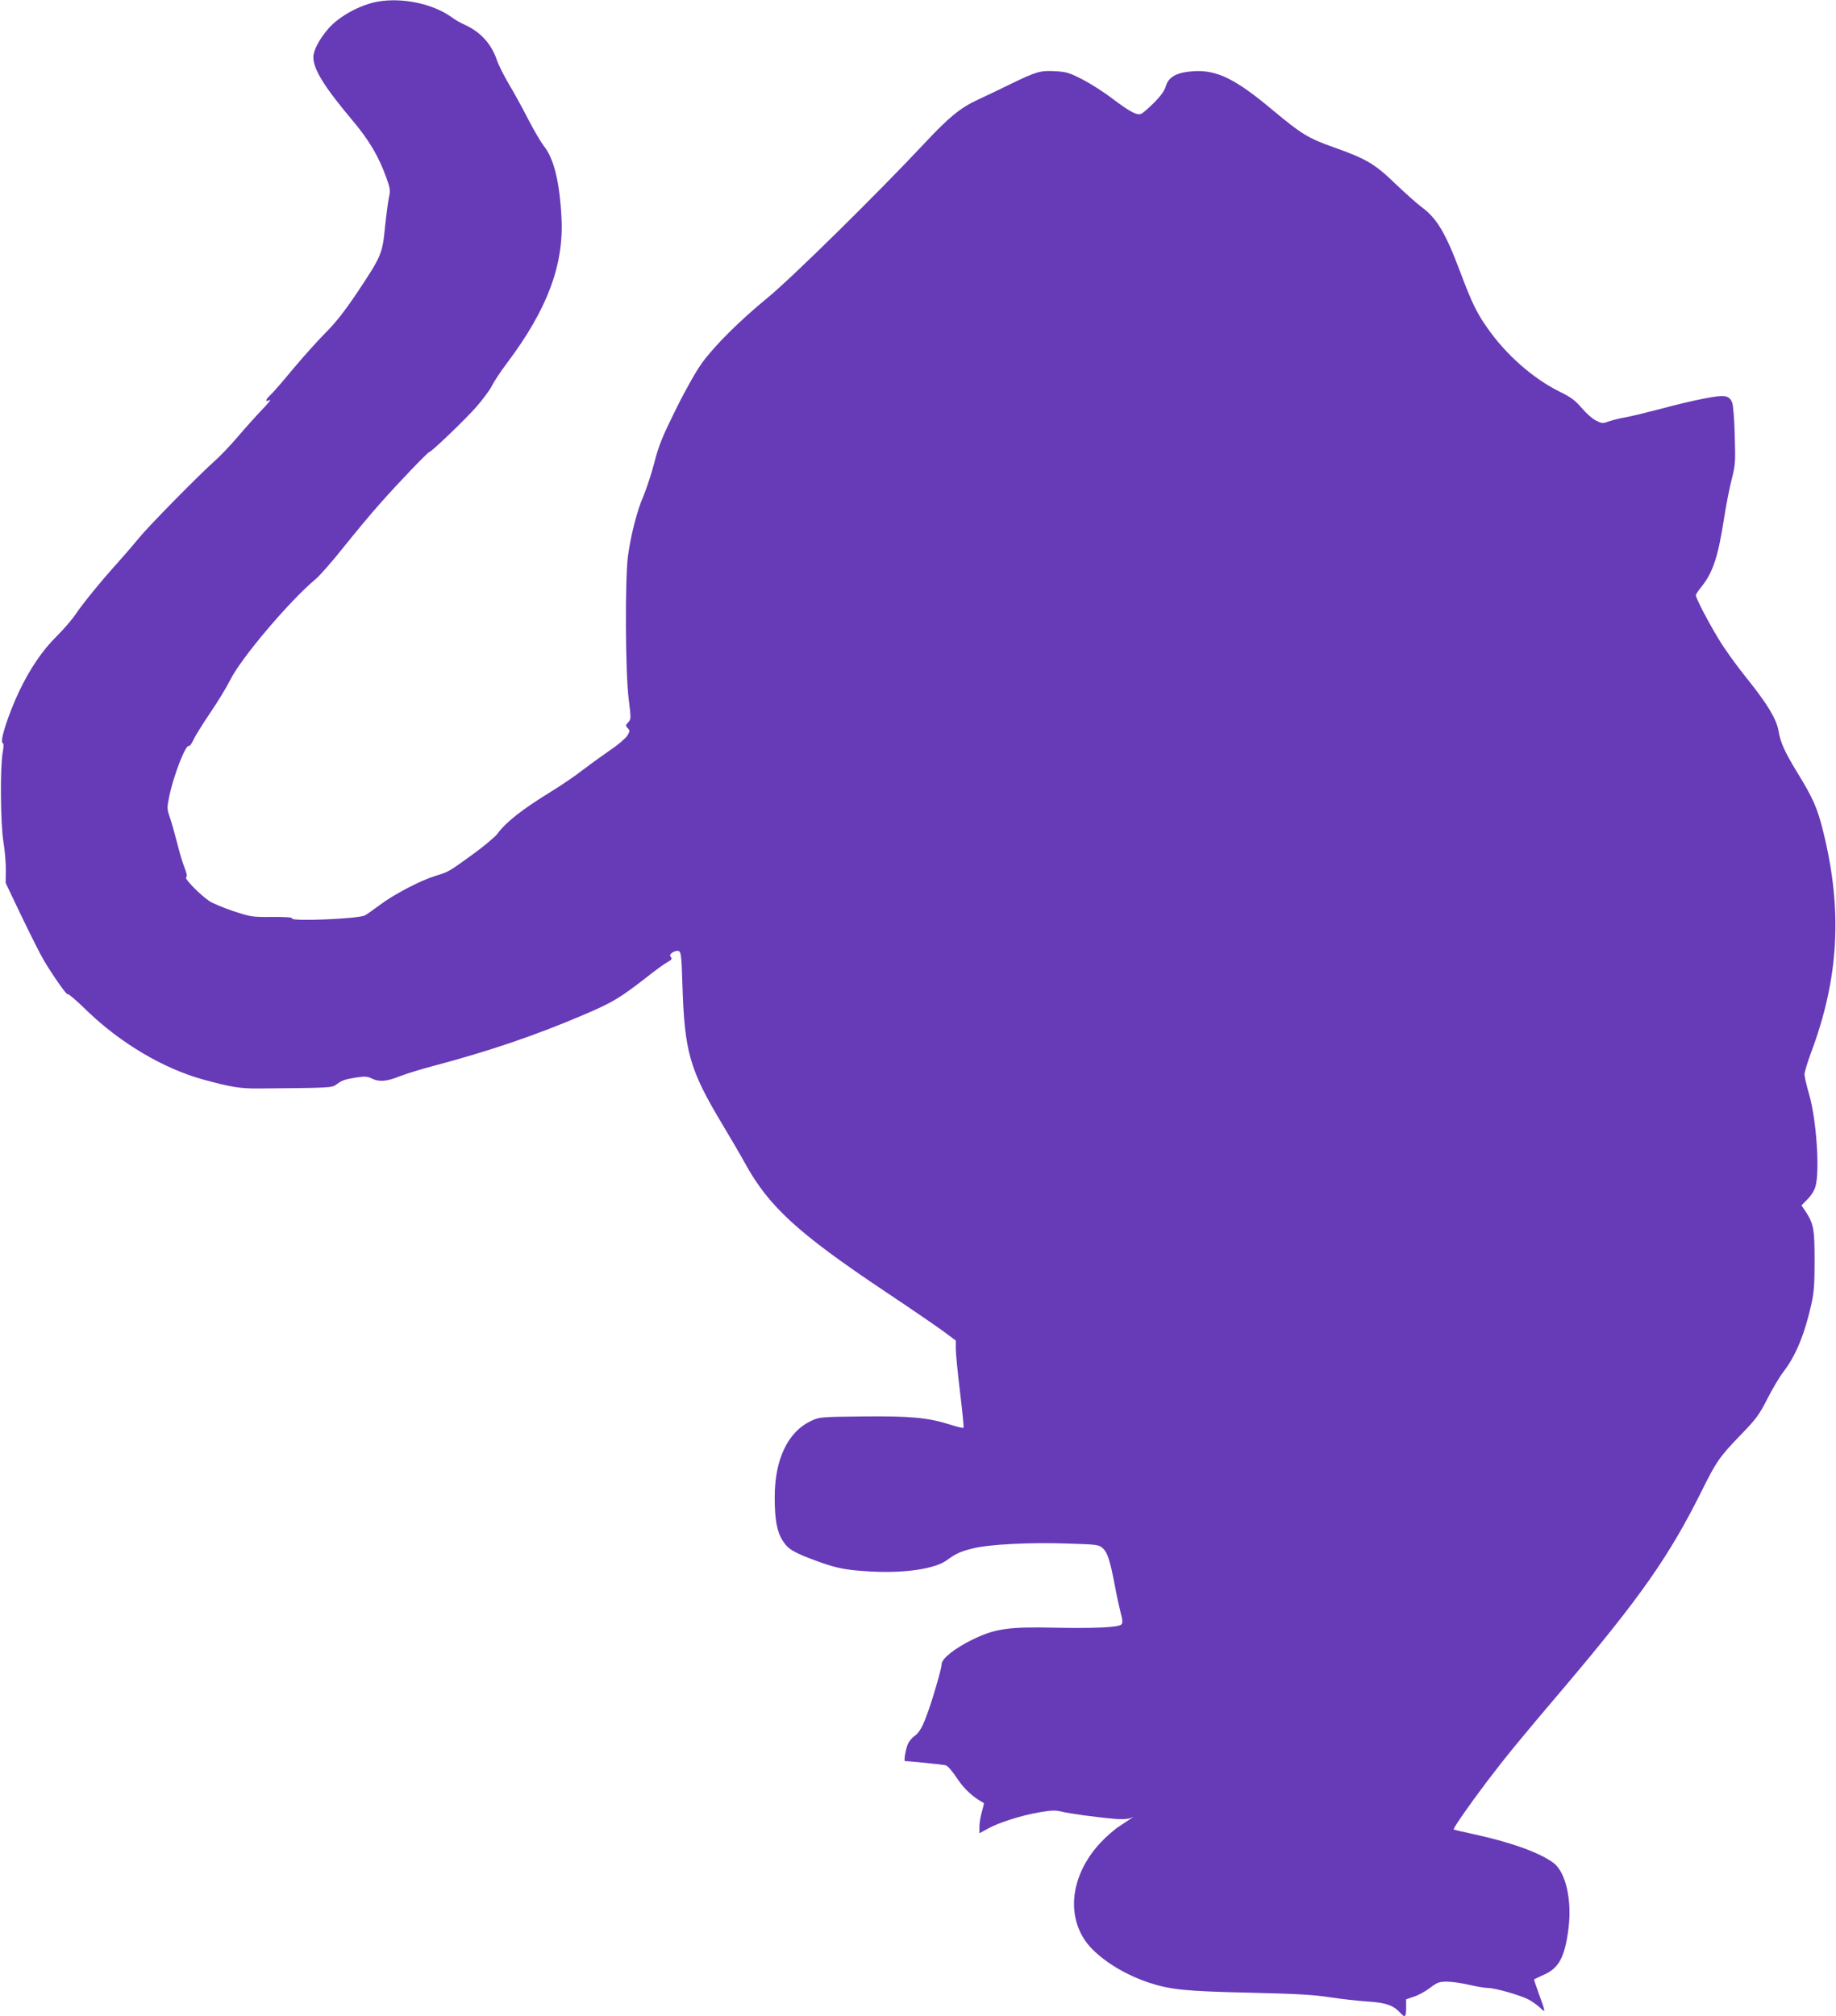 <?xml version="1.0" standalone="no"?>
<!DOCTYPE svg PUBLIC "-//W3C//DTD SVG 20010904//EN"
 "http://www.w3.org/TR/2001/REC-SVG-20010904/DTD/svg10.dtd">
<svg version="1.0" xmlns="http://www.w3.org/2000/svg"
 width="1166pt" height="1280pt" viewBox="0 0 1166 1280"
 preserveAspectRatio="xMidYMid meet">
<g transform="translate(0,1280) scale(0.1,-0.1)"
fill="#673ab7" stroke="none">
<path d="M2400 12790 c-112 -20 -246 -93 -314 -171 -58 -67 -96 -139 -96 -181
0 -78 69 -189 249 -403 106 -126 166 -228 215 -364 24 -67 26 -80 16 -125 -6
-28 -17 -112 -25 -188 -16 -169 -24 -186 -175 -413 -83 -123 -138 -193 -200
-255 -47 -47 -140 -150 -207 -230 -66 -80 -132 -156 -147 -169 -32 -30 -34
-46 -3 -30 12 6 -10 -22 -49 -62 -39 -41 -109 -119 -156 -174 -47 -55 -111
-122 -143 -150 -93 -82 -421 -414 -482 -490 -31 -38 -93 -110 -138 -160 -102
-113 -214 -250 -266 -326 -22 -33 -75 -94 -118 -137 -91 -89 -172 -209 -241
-354 -69 -148 -124 -318 -103 -325 7 -3 7 -22 0 -61 -17 -96 -14 -453 5 -567
9 -55 16 -136 15 -180 l-1 -80 102 -214 c57 -118 120 -244 142 -280 55 -93
150 -228 150 -212 0 7 56 -40 123 -106 214 -206 484 -366 737 -436 175 -48
236 -58 353 -57 459 4 464 4 494 26 37 27 52 32 127 44 53 8 69 7 96 -6 47
-24 95 -20 180 14 41 16 138 46 215 66 347 92 640 191 945 321 189 80 236 108
418 250 49 39 104 78 122 88 26 14 30 20 21 31 -9 11 -7 17 9 29 12 8 29 13
39 10 16 -4 19 -25 25 -215 13 -426 46 -540 255 -888 48 -80 112 -189 141
-242 152 -277 335 -445 890 -816 162 -108 330 -223 372 -254 l78 -58 0 -52 c0
-29 12 -153 27 -275 15 -123 25 -225 22 -227 -3 -3 -41 6 -84 20 -142 45 -252
55 -555 52 -272 -3 -276 -3 -330 -29 -147 -69 -230 -244 -230 -484 0 -142 14
-218 51 -276 34 -54 68 -74 214 -128 133 -49 191 -59 360 -68 209 -10 393 19
466 71 59 43 88 57 166 76 101 26 365 40 610 31 185 -6 192 -7 218 -31 29 -27
45 -78 75 -235 11 -60 28 -138 37 -173 13 -49 14 -65 4 -75 -18 -18 -171 -25
-421 -20 -295 7 -382 -6 -525 -76 -114 -56 -195 -121 -195 -156 0 -24 -47
-189 -82 -289 -36 -103 -56 -141 -88 -165 -18 -12 -38 -37 -45 -54 -15 -39
-26 -107 -17 -107 30 0 240 -22 257 -26 13 -3 42 -36 73 -83 45 -68 101 -120
170 -157 2 -1 -4 -26 -12 -55 -9 -29 -16 -72 -16 -95 l0 -42 53 29 c70 39 212
84 327 104 76 13 103 14 140 5 50 -13 235 -38 346 -47 44 -3 80 -1 95 6 27 13
26 12 -72 -52 -32 -21 -87 -69 -122 -107 -201 -217 -222 -500 -50 -674 87 -87
215 -163 356 -211 138 -46 236 -56 642 -65 302 -7 407 -13 510 -29 72 -11 180
-23 240 -27 115 -7 165 -24 209 -73 29 -32 36 -26 36 33 l0 54 50 17 c28 9 74
34 102 56 46 35 59 39 108 39 30 0 93 -9 140 -20 47 -11 101 -20 120 -20 44 0
199 -44 255 -72 22 -11 55 -34 74 -52 39 -36 39 -38 -10 98 -16 44 -28 80 -26
81 1 1 30 15 64 30 94 42 131 112 154 292 23 180 -17 357 -94 416 -86 65 -271
132 -507 183 -69 15 -127 28 -128 30 -6 5 99 156 211 304 121 159 204 261 494
602 482 570 663 828 867 1237 98 197 116 222 250 361 99 102 118 128 170 230
32 63 78 140 101 170 79 102 135 238 178 428 18 81 21 129 21 282 0 199 -6
232 -59 312 l-24 36 38 39 c24 24 44 56 51 82 28 103 5 428 -41 585 -16 54
-29 111 -29 126 0 14 18 73 39 131 180 476 204 909 80 1409 -37 151 -65 213
-165 376 -80 131 -107 191 -119 264 -12 73 -70 170 -196 327 -66 81 -148 195
-183 254 -69 113 -146 262 -146 280 0 6 15 29 34 52 75 93 107 191 146 442 12
77 33 185 47 240 24 94 25 110 20 280 -2 99 -10 192 -16 208 -19 48 -46 53
-178 27 -65 -12 -190 -42 -278 -66 -88 -23 -187 -47 -220 -53 -33 -5 -80 -17
-104 -25 -42 -15 -46 -15 -85 4 -23 11 -63 47 -91 80 -41 48 -67 68 -143 105
-168 84 -336 232 -454 400 -69 97 -101 163 -175 360 -94 250 -149 341 -248
413 -27 20 -102 87 -166 148 -128 124 -185 157 -389 229 -161 57 -205 84 -385
234 -237 199 -356 258 -503 249 -106 -6 -161 -35 -178 -95 -9 -30 -32 -62 -76
-106 -35 -35 -71 -66 -81 -70 -28 -10 -72 14 -180 95 -53 41 -139 96 -191 123
-84 43 -103 49 -174 53 -96 5 -118 -1 -287 -83 -71 -35 -164 -79 -205 -98
-109 -50 -183 -110 -338 -276 -291 -311 -846 -858 -997 -981 -179 -147 -333
-300 -416 -413 -36 -49 -103 -167 -165 -292 -88 -178 -110 -231 -139 -344 -19
-73 -51 -168 -69 -211 -39 -88 -79 -242 -98 -380 -19 -143 -17 -747 5 -910 15
-121 15 -126 -3 -145 -18 -19 -18 -22 -4 -37 15 -15 15 -19 -2 -48 -11 -17
-59 -59 -109 -92 -49 -34 -127 -90 -173 -125 -45 -36 -135 -97 -200 -137 -186
-114 -289 -195 -343 -269 -15 -20 -85 -79 -157 -131 -153 -111 -153 -111 -239
-137 -94 -29 -264 -118 -351 -184 -40 -30 -83 -60 -94 -66 -41 -22 -476 -40
-463 -19 4 6 -42 10 -127 9 -129 -1 -137 1 -249 38 -64 22 -131 50 -150 63
-59 40 -160 143 -147 151 8 5 5 22 -10 61 -12 29 -33 100 -47 157 -15 58 -35
130 -46 161 -19 55 -19 61 -4 135 28 134 105 332 125 320 5 -3 17 14 28 37 10
24 59 101 107 173 49 71 106 166 128 210 68 137 374 499 543 640 26 22 107
114 179 205 73 91 176 215 230 275 117 132 302 325 311 325 13 0 231 209 300
288 40 46 84 105 97 131 13 27 56 92 96 145 256 340 362 622 347 921 -11 227
-48 379 -112 458 -18 23 -62 98 -98 167 -35 69 -91 171 -124 226 -33 56 -67
124 -76 152 -35 103 -103 179 -205 225 -25 11 -62 32 -83 48 -118 85 -312 126
-468 99z"/>
</g>
</svg>

